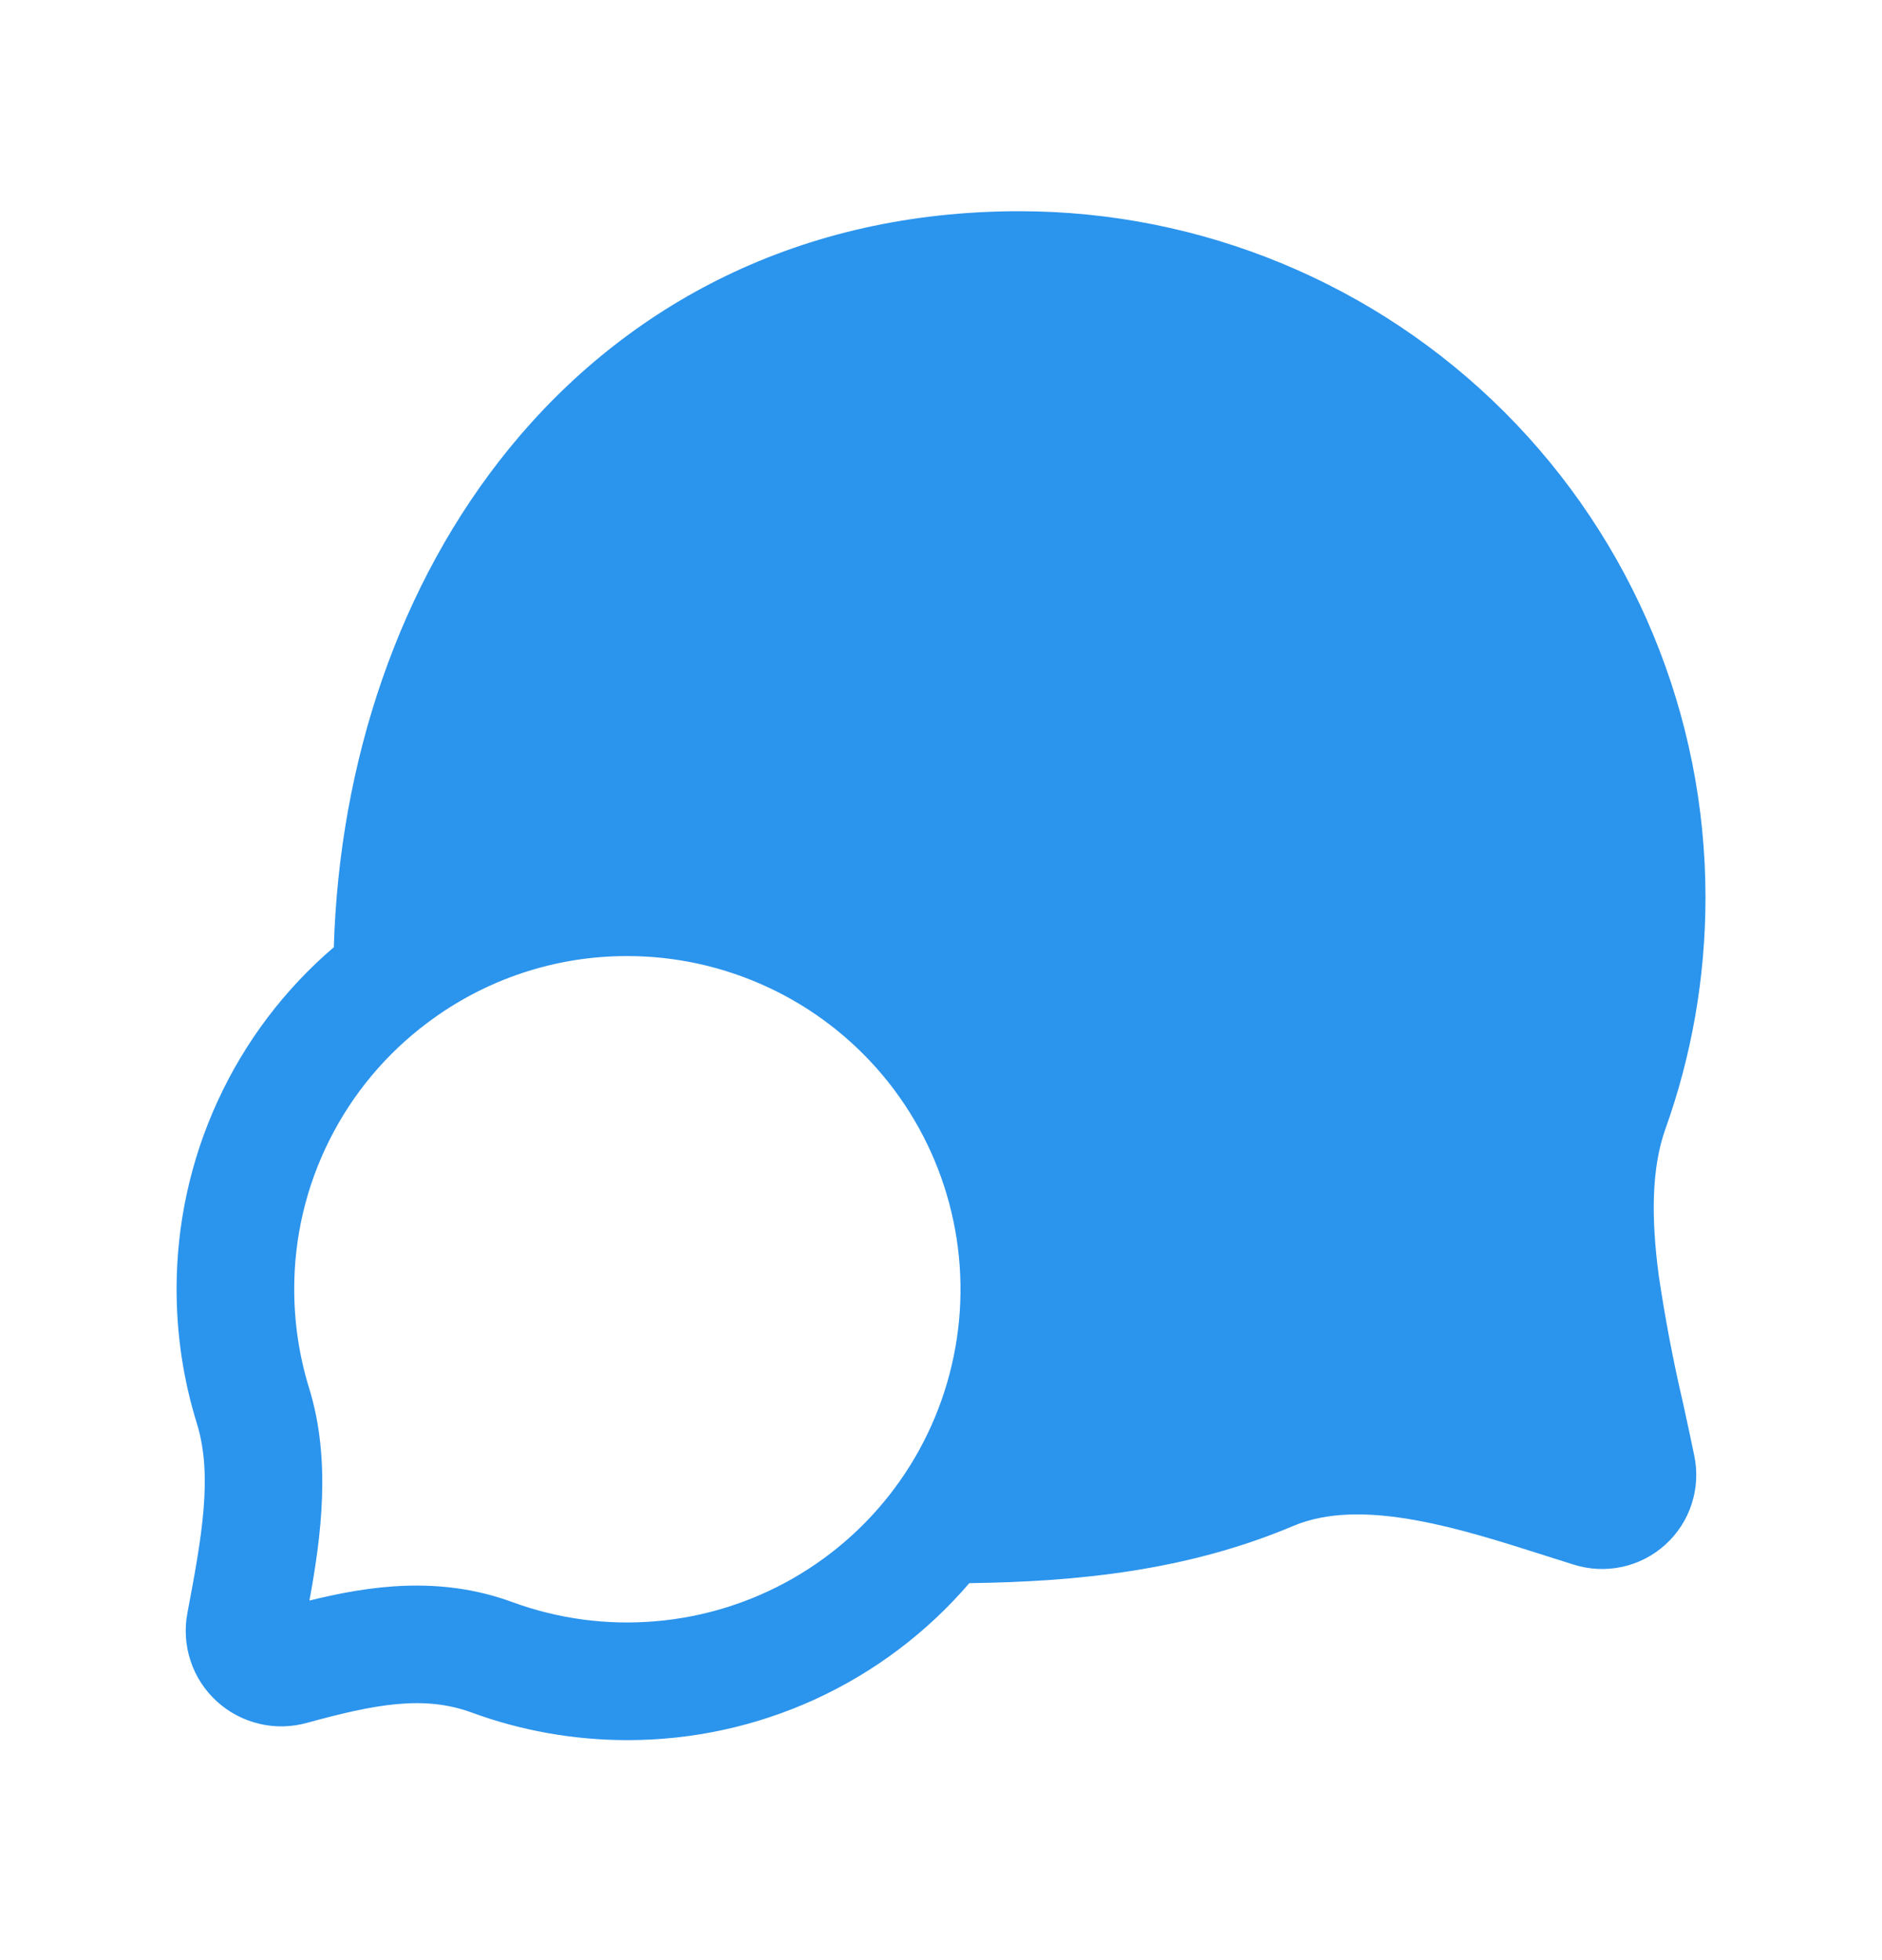 <svg width="24" height="25" viewBox="0 0 24 25" fill="none" xmlns="http://www.w3.org/2000/svg">
<path d="M12.361 20.192C13.739 20.173 15.136 20.035 16.493 19.462C16.914 19.285 17.438 19.275 18.078 19.394C18.609 19.492 19.144 19.662 19.7 19.839L20.063 19.954C20.263 20.018 20.477 20.029 20.683 19.985C20.889 19.941 21.08 19.843 21.236 19.702C21.392 19.561 21.509 19.381 21.573 19.181C21.638 18.981 21.649 18.767 21.605 18.561C21.559 18.336 21.51 18.113 21.462 17.892C21.337 17.358 21.235 16.819 21.154 16.276C21.053 15.523 21.062 14.89 21.239 14.396C21.569 13.473 21.749 12.479 21.749 11.444C21.749 9.124 20.827 6.898 19.187 5.257C17.546 3.616 15.321 2.694 13.001 2.694C10.207 2.694 7.996 3.88 6.499 5.713C5.087 7.443 4.328 9.721 4.257 12.081C3.627 12.62 3.122 13.289 2.776 14.043C2.43 14.796 2.251 15.615 2.252 16.444C2.252 17.037 2.342 17.61 2.509 18.15C2.716 18.815 2.575 19.594 2.39 20.572C2.351 20.776 2.365 20.986 2.43 21.183C2.495 21.381 2.61 21.558 2.763 21.698C2.916 21.838 3.102 21.937 3.304 21.985C3.506 22.034 3.717 22.029 3.917 21.973C4.777 21.738 5.402 21.616 6.017 21.843C6.637 22.07 7.305 22.194 8.001 22.194C8.829 22.195 9.648 22.016 10.4 21.671C11.153 21.325 11.822 20.82 12.361 20.192ZM8.001 12.194C8.622 12.194 9.235 12.331 9.798 12.594C10.36 12.856 10.858 13.239 11.257 13.715C11.656 14.191 11.945 14.749 12.105 15.349C12.265 15.949 12.292 16.577 12.183 17.188C12.074 17.8 11.833 18.38 11.476 18.888C11.119 19.396 10.655 19.819 10.116 20.129C9.578 20.438 8.978 20.626 8.359 20.678C7.741 20.731 7.118 20.648 6.535 20.434C5.601 20.091 4.704 20.227 3.946 20.414C4.094 19.608 4.227 18.625 3.942 17.705C3.816 17.297 3.752 16.871 3.752 16.444C3.751 15.784 3.904 15.133 4.2 14.543C4.495 13.952 4.924 13.439 5.452 13.044C6.187 12.491 7.081 12.192 8.001 12.194Z" fill="#2B94ED"/>
</svg>
